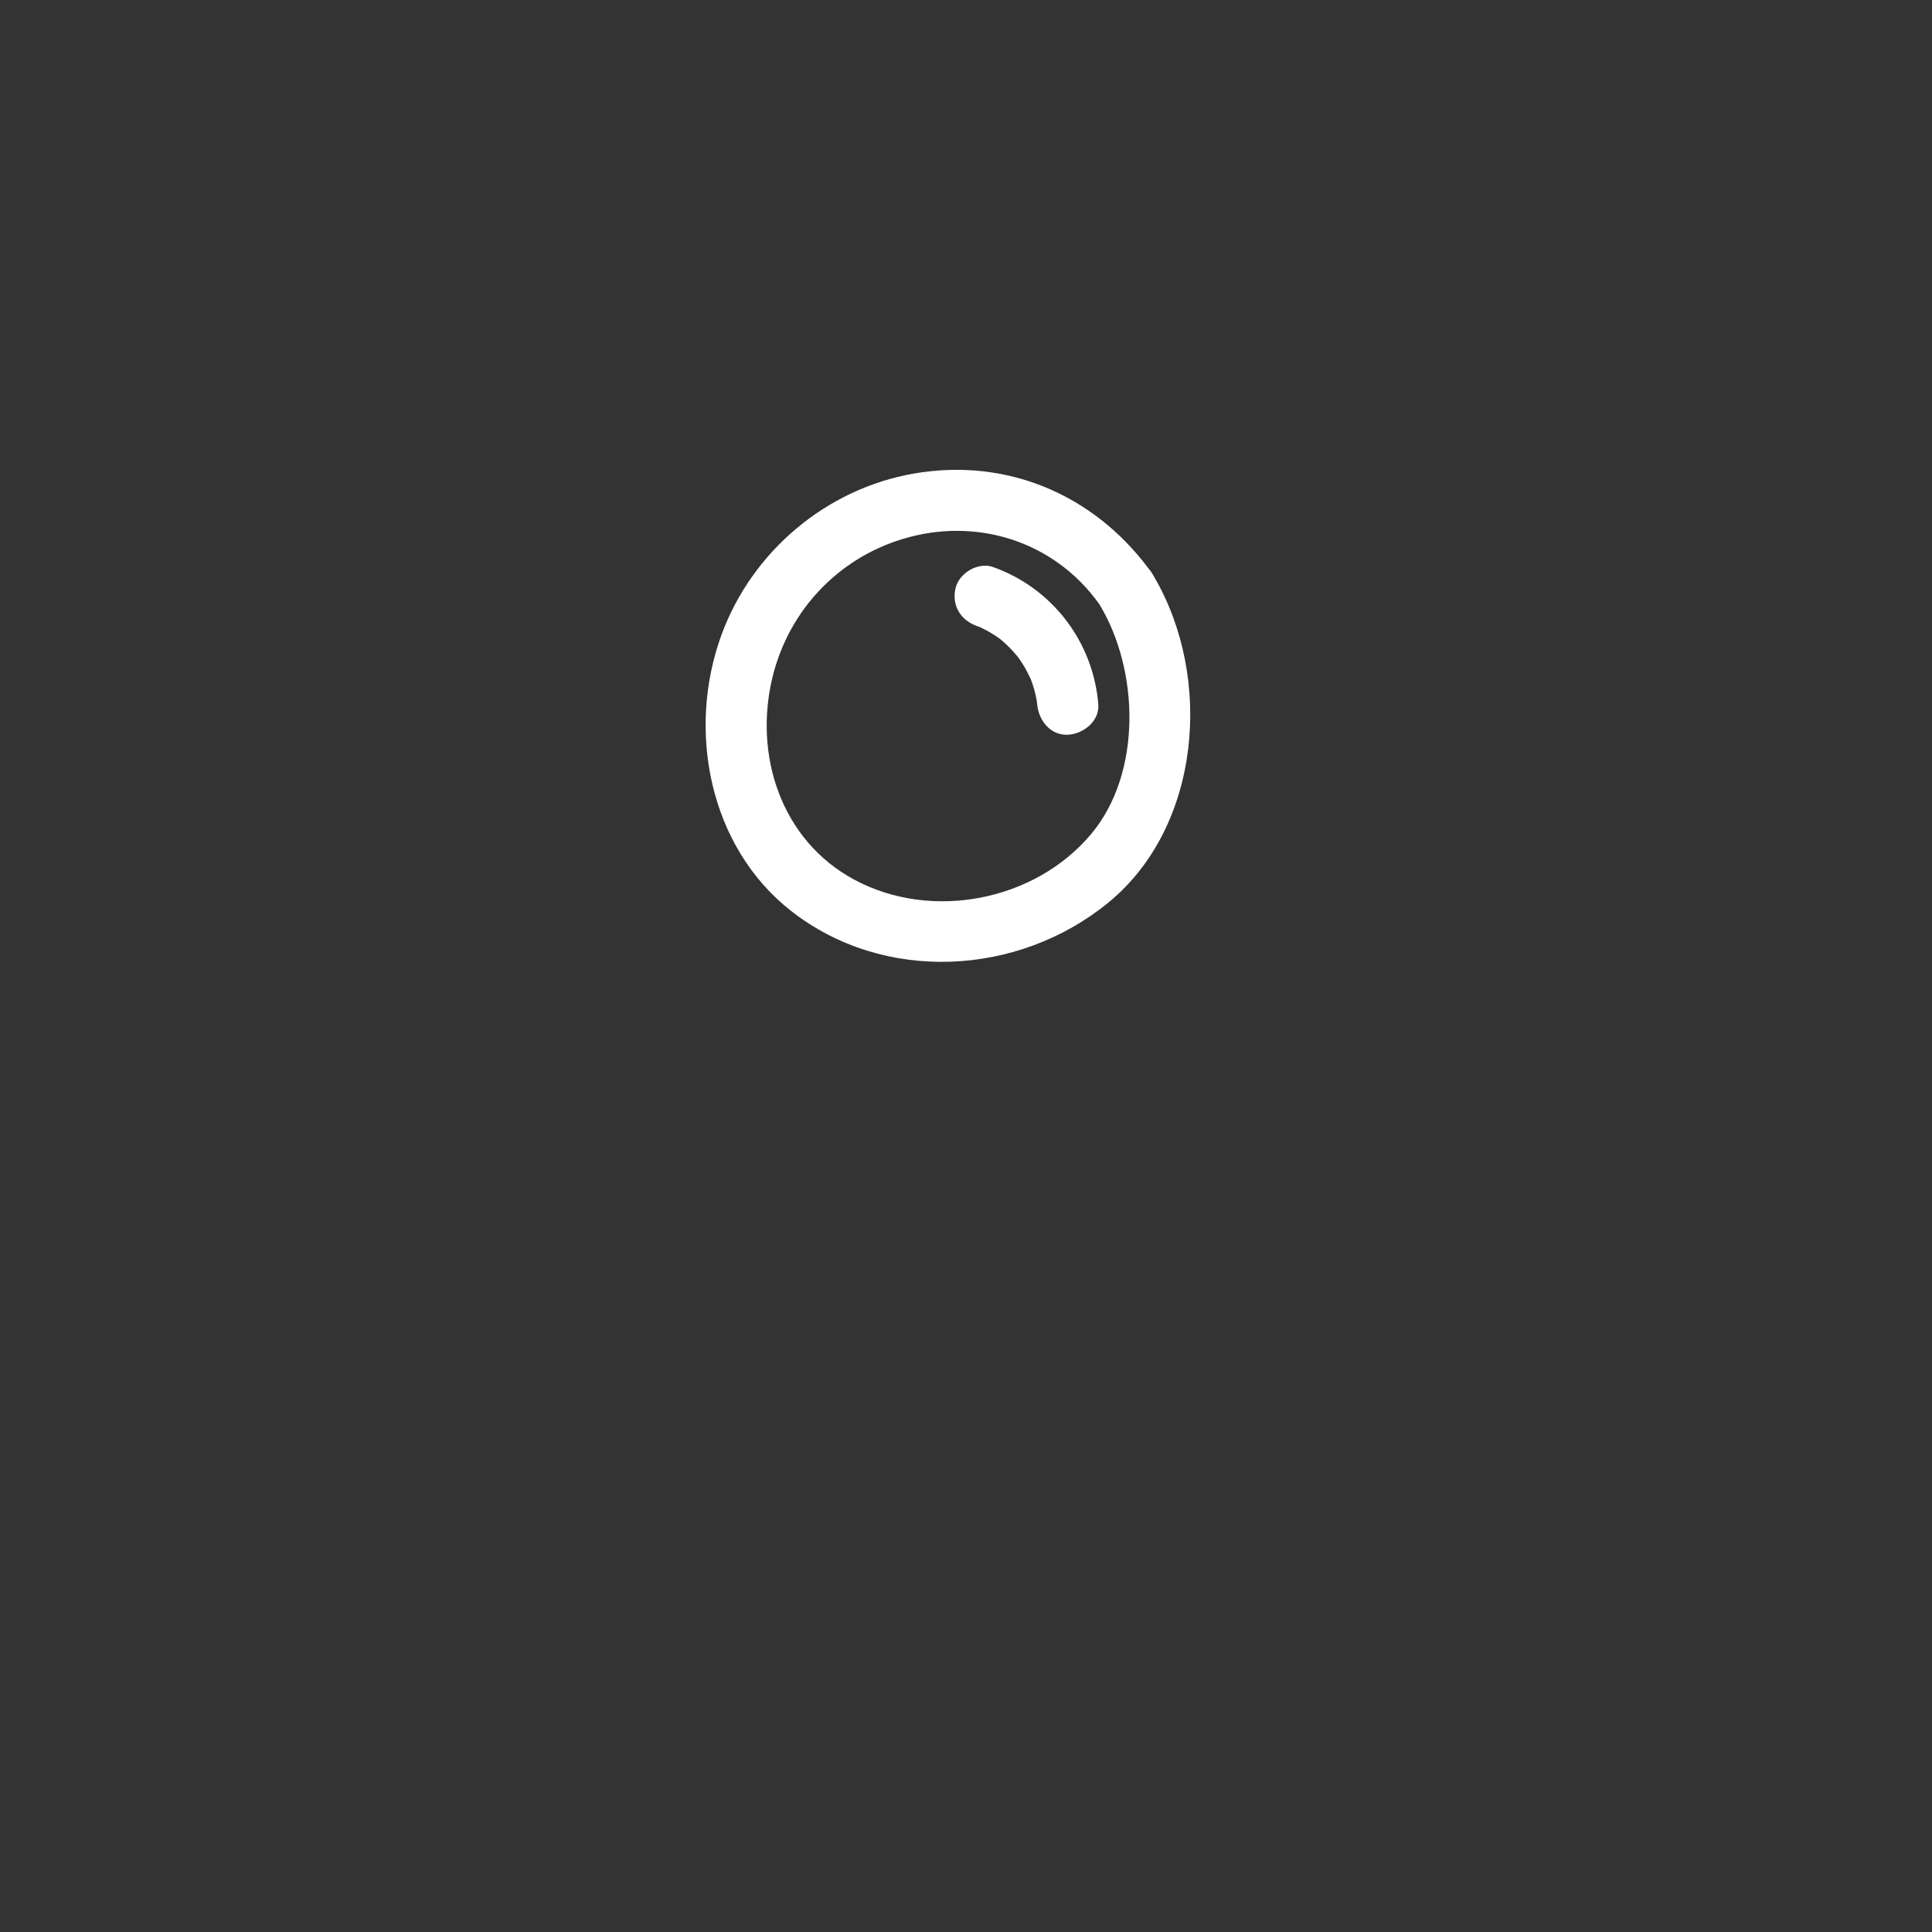 <?xml version="1.0" encoding="UTF-8"?> <svg xmlns="http://www.w3.org/2000/svg" xmlns:xlink="http://www.w3.org/1999/xlink" width="1000" zoomAndPan="magnify" viewBox="0 0 750 750" height="1000" preserveAspectRatio="xMidYMid meet" version="1.0"><rect x="0" y="0" width="750" height="750" fill="#333333" stroke="none"/><defs><clipPath id="2d100e0231"><path d="M 260 182 L 473.062 182 L 473.062 388.867 L 260 388.867 Z M 260 182 " clip-rule="nonzero"></path></clipPath></defs><g clip-path="url(#2d100e0231)"><path fill="#ffffff" d="M 420.801 430.707 C 392.008 421.125 361.766 425.422 334.363 437.094 C 333.918 437.258 333.469 437.445 333.016 437.668 C 332.555 437.871 332.129 438.086 331.723 438.316 C 285.633 461.551 254.859 507.496 261.258 560.23 C 266.867 606.477 298.293 648.086 343.16 662.566 C 393.828 678.922 456.441 656.066 486.516 612.664 C 513.953 573.07 509.273 518.266 483.133 479.305 C 468.082 456.871 446.566 439.281 420.801 430.707 Z M 473.773 587.281 C 455.586 626.605 404.758 650.207 362.625 642.961 C 324.992 636.488 296.07 606.273 286.973 569.793 C 282.035 549.977 283.285 528.477 291.609 509.715 C 302.125 486.023 322.145 469.398 344.992 458.16 C 384.484 440.938 427.617 449.57 455.871 482.348 C 479.918 510.246 489.582 553.094 473.773 587.281 Z M 410.641 476.352 C 404.766 474.332 397.406 478.656 396.043 484.637 C 394.543 491.234 398.039 497.074 404.332 499.234 C 405.145 499.516 405.945 499.84 406.758 500.113 C 406.766 500.113 406.77 500.117 406.777 500.117 C 408.156 500.824 409.566 501.457 410.922 502.219 C 412.27 502.977 413.586 503.797 414.871 504.664 C 415.438 505.051 415.988 505.469 416.559 505.855 C 416.602 505.887 416.633 505.906 416.668 505.926 C 416.758 506.008 416.859 506.102 417.004 506.227 C 419.34 508.277 421.586 510.383 423.613 512.75 C 423.902 513.086 424.18 513.434 424.461 513.781 C 424.582 513.949 424.941 514.434 425.227 514.844 C 426.105 516.117 426.938 517.426 427.707 518.77 C 428.426 520.031 429.082 521.324 429.711 522.633 C 429.824 522.863 429.91 523.043 429.988 523.203 C 430.008 523.273 430.035 523.367 430.07 523.488 C 430.297 524.215 430.598 524.922 430.84 525.645 C 431.383 527.27 431.852 528.926 432.238 530.598 C 432.457 531.527 432.645 532.461 432.812 533.398 C 432.836 533.52 432.938 534.262 433.004 534.695 C 433.055 535.297 433.145 536.332 433.156 536.488 C 433.207 537.25 433.242 538.012 433.262 538.777 C 433.305 540.492 433.266 542.211 433.152 543.922 C 433.102 544.695 433.031 545.469 432.949 546.238 C 432.918 546.414 432.867 546.691 432.801 547.012 C 432.422 548.883 432 550.734 431.473 552.574 C 429.777 558.539 433.551 565.754 439.762 567.168 C 446.078 568.605 452.539 565.273 454.359 558.883 C 459.289 541.562 457.148 522.461 448.199 506.793 C 439.934 492.32 426.297 481.73 410.641 476.352 Z M 645.703 365.922 C 639.277 350.066 628.129 336.406 612.996 328.109 C 594.375 317.902 573.254 316.789 552.672 320.145 C 516.664 326.793 491.562 356.57 487.676 392.391 C 484.043 425.879 501.367 459.125 533.07 471.902 C 565.207 484.852 608.676 476.125 631.586 449.59 C 651.18 426.898 657.023 393.836 645.703 365.922 Z M 627.52 401.426 C 627.453 402.289 627.367 403.152 627.277 404.012 C 627.273 404.035 627.273 404.051 627.27 404.074 C 626.816 406.949 626.199 409.801 625.402 412.602 C 625.02 413.941 624.594 415.273 624.133 416.586 C 623.844 417.41 623.535 418.227 623.215 419.039 C 623.207 419.055 623.207 419.062 623.199 419.074 C 623.195 419.086 623.191 419.094 623.188 419.105 C 621.957 421.836 620.555 424.484 618.977 427.023 C 618.223 428.23 617.426 429.402 616.609 430.566 C 616.469 430.766 616.359 430.926 616.266 431.059 C 616.238 431.094 616.223 431.113 616.191 431.152 C 615.738 431.711 615.277 432.266 614.809 432.809 C 612.77 435.168 610.551 437.312 608.238 439.398 C 607.754 439.836 607.238 440.25 606.73 440.664 C 606.539 440.816 606.336 440.977 606.25 441.035 C 604.859 442.047 603.43 443.008 601.965 443.91 C 599.105 445.672 596.105 447.281 593.004 448.574 C 582.043 453.152 564.539 455.238 551.828 452.742 C 544.152 451.238 539.805 449.66 533.555 445.762 C 530.098 443.609 529.992 443.508 527.172 440.867 C 526.055 439.824 524.984 438.738 523.957 437.609 C 523.641 437.262 521.473 434.574 521.609 434.824 C 519.812 432.352 518.219 429.723 516.82 427.004 C 514.988 423.445 515.211 423.953 513.906 419.902 C 511.555 412.609 511.109 409.398 510.949 402.785 C 510.902 400.859 510.93 398.934 511.027 397.008 C 511.066 396.242 511.426 392.559 511.355 392.805 C 511.855 389.309 512.652 385.84 513.664 382.461 C 515.598 376.004 517.949 370.945 522.656 364.355 C 525.473 360.41 531.992 354.289 536.629 351.363 C 543.871 346.797 550.086 344.668 558.984 343.023 C 565.789 341.914 573.73 341.641 581.141 342.398 C 582.492 342.539 586.484 343.262 589.555 344.09 C 591.07 344.496 592.57 344.953 594.055 345.465 C 594.785 345.719 595.504 345.98 596.223 346.258 C 596.457 346.348 596.559 346.383 596.586 346.387 C 596.703 346.441 596.848 346.508 597.047 346.602 C 599.879 347.906 602.613 349.414 605.219 351.129 C 605.676 351.43 607.645 352.848 607.965 353.059 C 608.352 353.402 610.148 354.945 610.75 355.508 C 612.84 357.453 614.793 359.555 616.582 361.781 C 616.629 361.852 616.688 361.934 616.777 362.059 C 617.176 362.621 617.586 363.172 617.957 363.754 C 618.785 365.055 619.633 366.34 620.398 367.684 C 621.078 368.875 621.723 370.086 622.324 371.316 C 622.629 371.934 622.914 372.555 623.203 373.176 C 623.234 373.25 623.258 373.297 623.285 373.359 C 623.312 373.434 623.348 373.531 623.398 373.66 C 624.438 376.387 625.336 379.156 626.039 381.992 C 626.371 383.324 626.664 384.668 626.918 386.02 C 627.059 386.762 627.176 387.508 627.293 388.25 C 627.297 388.32 627.305 388.391 627.312 388.488 C 627.605 391.41 627.758 394.34 627.707 397.277 C 627.684 398.66 627.621 400.047 627.52 401.426 Z M 599.648 363.273 C 595.203 359.234 590.484 356.512 584.926 354.344 C 582.23 353.289 578.176 354.137 575.781 355.539 C 573.32 356.98 570.973 359.801 570.328 362.629 C 569.637 365.668 569.785 369.078 571.523 371.773 C 572.996 374.059 574.832 375.488 577.152 376.59 C 577.012 376.531 576.871 376.473 576.734 376.414 C 578.625 377.23 580.402 378.234 582.09 379.395 C 583.434 380.551 584.68 381.805 585.832 383.152 C 586.965 384.777 587.961 386.48 588.816 388.262 C 589.477 390.082 589.988 391.941 590.348 393.84 C 590.469 395.445 590.473 397.047 590.355 398.652 C 590.297 398.957 590.258 399.262 590.195 399.562 C 588.895 405.617 591.988 412.68 598.48 414.16 C 604.453 415.52 611.684 412.363 613.078 405.871 C 615.371 395.18 613.719 384.344 608.539 374.719 C 606.273 370.504 603.191 366.488 599.648 363.273 Z M 307.137 353.652 C 343.184 381.863 395.238 378.965 430.145 350.484 C 466.32 320.965 470.984 262.953 447.957 223.805 C 447.738 223.352 447.492 222.906 447.191 222.484 C 446.773 221.797 446.312 221.195 445.832 220.648 C 424.266 191.852 390.75 177.641 354.879 183.812 C 320.824 189.676 292.004 214.023 280.125 246.324 C 266.484 283.418 275.277 328.723 307.137 353.652 Z M 299.949 262.629 C 306.242 237.121 325.141 216.906 350.371 209.242 C 378.953 200.562 409.16 209.965 426.699 234.461 C 442.285 259.98 443.422 300.055 423.629 323.719 C 401.762 349.855 361.57 357.625 331.574 341.457 C 303.188 326.156 292.445 293.051 299.949 262.629 Z M 379.211 243.008 C 379.609 243.148 380.008 243.301 380.406 243.453 C 381.191 243.828 381.973 244.195 382.738 244.605 C 384.605 245.602 386.402 246.723 388.117 247.961 C 388.297 248.105 388.48 248.25 388.578 248.336 C 389.43 249.047 390.254 249.789 391.051 250.559 C 392.5 251.949 393.836 253.438 395.121 254.98 C 395.305 255.234 395.492 255.492 395.672 255.75 C 396.25 256.578 396.801 257.426 397.328 258.289 C 398.355 259.977 399.242 261.727 400.09 263.508 C 400.246 263.91 400.402 264.316 400.547 264.723 C 400.879 265.672 401.188 266.633 401.461 267.602 C 401.895 269.145 402.242 270.711 402.516 272.289 C 402.551 272.645 402.598 273.004 402.629 273.363 C 403.137 279.535 407.719 285.531 414.492 285.23 C 420.484 284.961 426.906 279.988 426.359 273.363 C 424.355 249.105 408.469 228.305 385.516 220.121 C 379.66 218.035 372.27 222.477 370.918 228.41 C 369.406 235.066 372.941 240.773 379.211 243.008 Z M 379.211 243.008 " fill-opacity="1" fill-rule="nonzero"></path></g></svg> 